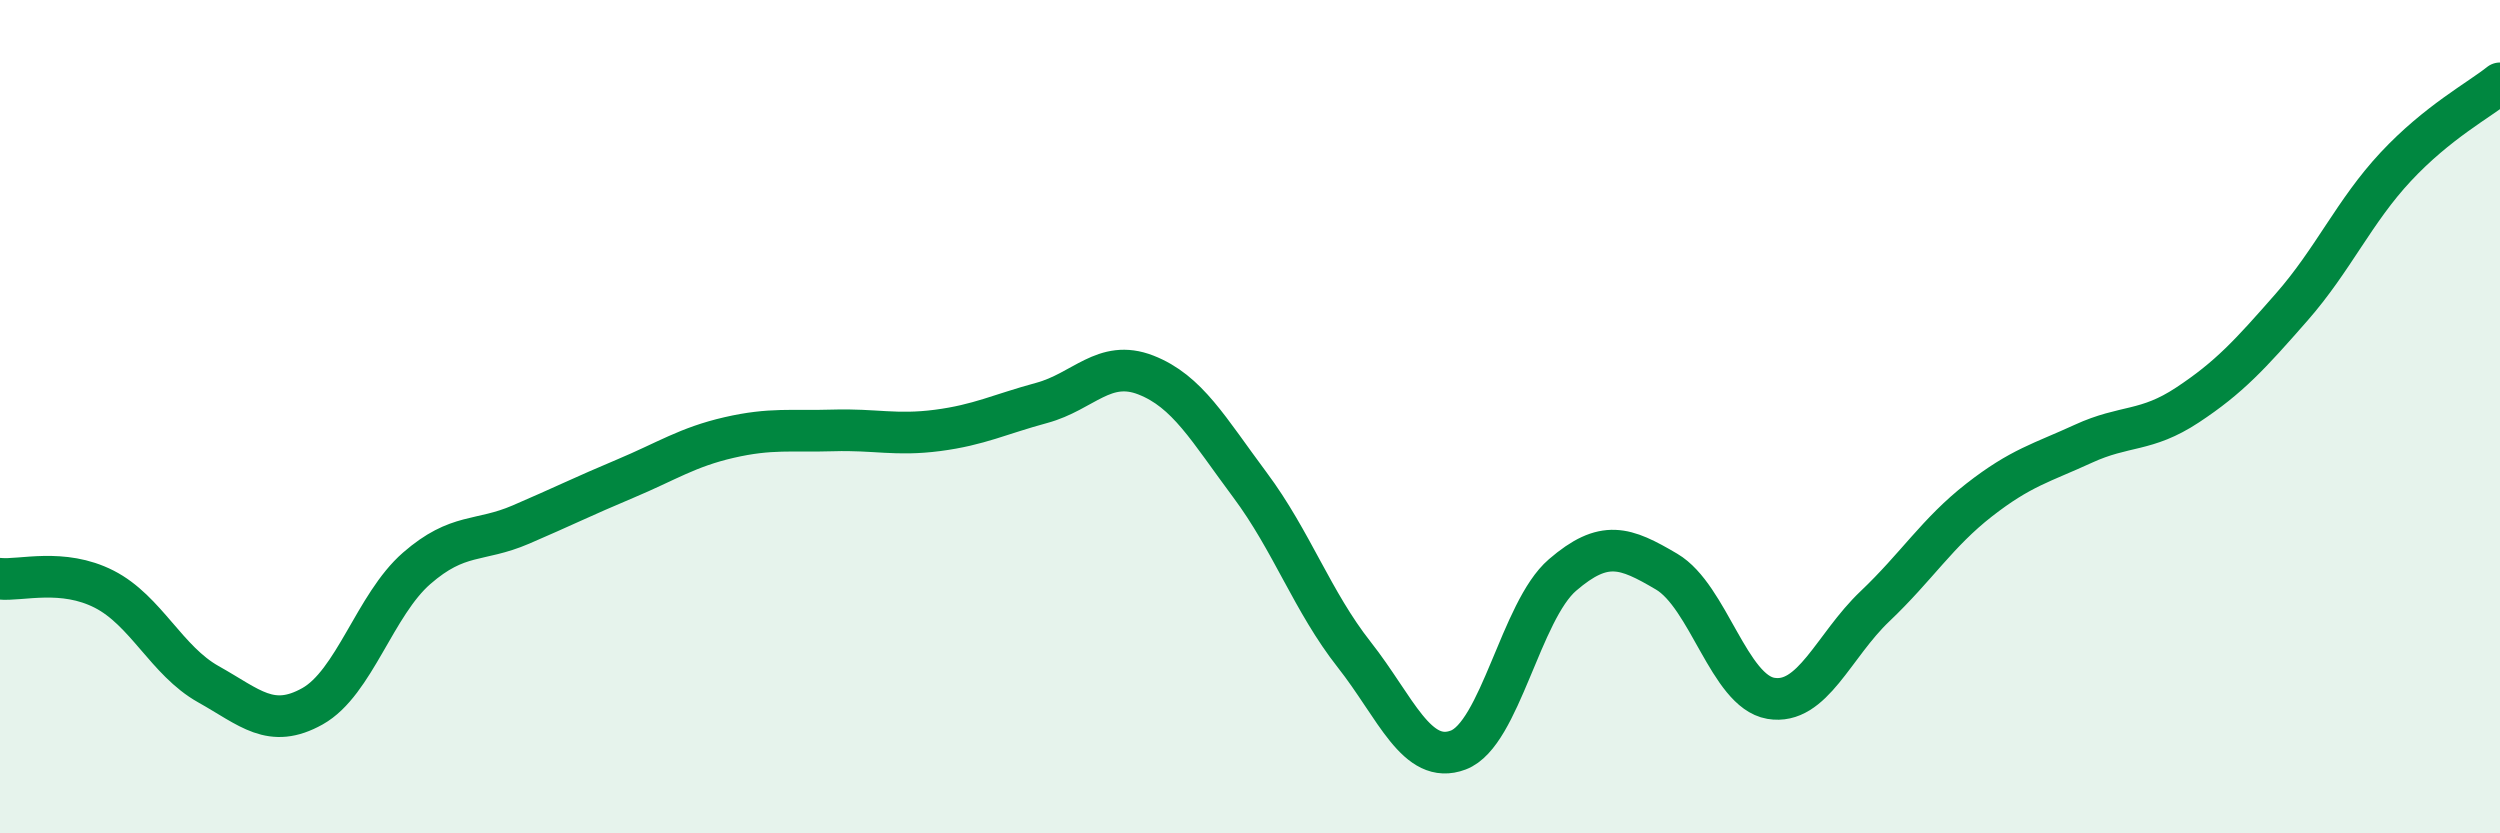 
    <svg width="60" height="20" viewBox="0 0 60 20" xmlns="http://www.w3.org/2000/svg">
      <path
        d="M 0,13.89 C 0.5,13.94 1.5,13.63 2.5,14.14 C 3.5,14.65 4,15.86 5,16.42 C 6,16.98 6.5,17.51 7.5,16.95 C 8.5,16.39 9,14.51 10,13.64 C 11,12.77 11.5,13.02 12.5,12.59 C 13.5,12.16 14,11.91 15,11.49 C 16,11.07 16.5,10.73 17.5,10.5 C 18.5,10.27 19,10.36 20,10.33 C 21,10.3 21.5,10.46 22.5,10.33 C 23.5,10.2 24,9.94 25,9.67 C 26,9.4 26.5,8.61 27.5,9 C 28.5,9.39 29,10.3 30,11.64 C 31,12.98 31.5,14.44 32.5,15.71 C 33.5,16.98 34,18.38 35,18 C 36,17.62 36.5,14.66 37.5,13.8 C 38.5,12.94 39,13.13 40,13.72 C 41,14.31 41.5,16.59 42.5,16.76 C 43.5,16.93 44,15.5 45,14.55 C 46,13.6 46.5,12.78 47.5,12 C 48.5,11.22 49,11.11 50,10.65 C 51,10.19 51.5,10.38 52.5,9.72 C 53.5,9.06 54,8.51 55,7.37 C 56,6.23 56.5,5.07 57.5,4 C 58.5,2.93 59.5,2.4 60,2L60 20L0 20Z"
        fill="#008740"
        opacity="0.1"
        stroke-linecap="round"
        stroke-linejoin="round"
      />
      <path
        d="M 0,13.89 C 0.5,13.94 1.5,13.63 2.5,14.14 C 3.5,14.65 4,15.86 5,16.42 C 6,16.98 6.5,17.51 7.5,16.95 C 8.5,16.39 9,14.51 10,13.64 C 11,12.77 11.5,13.02 12.5,12.59 C 13.5,12.16 14,11.91 15,11.49 C 16,11.07 16.5,10.73 17.5,10.5 C 18.5,10.27 19,10.36 20,10.33 C 21,10.3 21.5,10.46 22.5,10.33 C 23.5,10.2 24,9.94 25,9.67 C 26,9.4 26.5,8.61 27.5,9 C 28.5,9.39 29,10.3 30,11.64 C 31,12.98 31.5,14.44 32.5,15.71 C 33.5,16.98 34,18.38 35,18 C 36,17.62 36.5,14.66 37.5,13.8 C 38.5,12.94 39,13.13 40,13.72 C 41,14.31 41.5,16.59 42.5,16.76 C 43.5,16.93 44,15.5 45,14.55 C 46,13.6 46.5,12.78 47.5,12 C 48.5,11.22 49,11.11 50,10.65 C 51,10.19 51.5,10.38 52.5,9.72 C 53.5,9.06 54,8.51 55,7.37 C 56,6.23 56.5,5.07 57.5,4 C 58.5,2.93 59.5,2.4 60,2"
        stroke="#008740"
        stroke-width="1"
        fill="none"
        stroke-linecap="round"
        stroke-linejoin="round"
      />
    </svg>
  